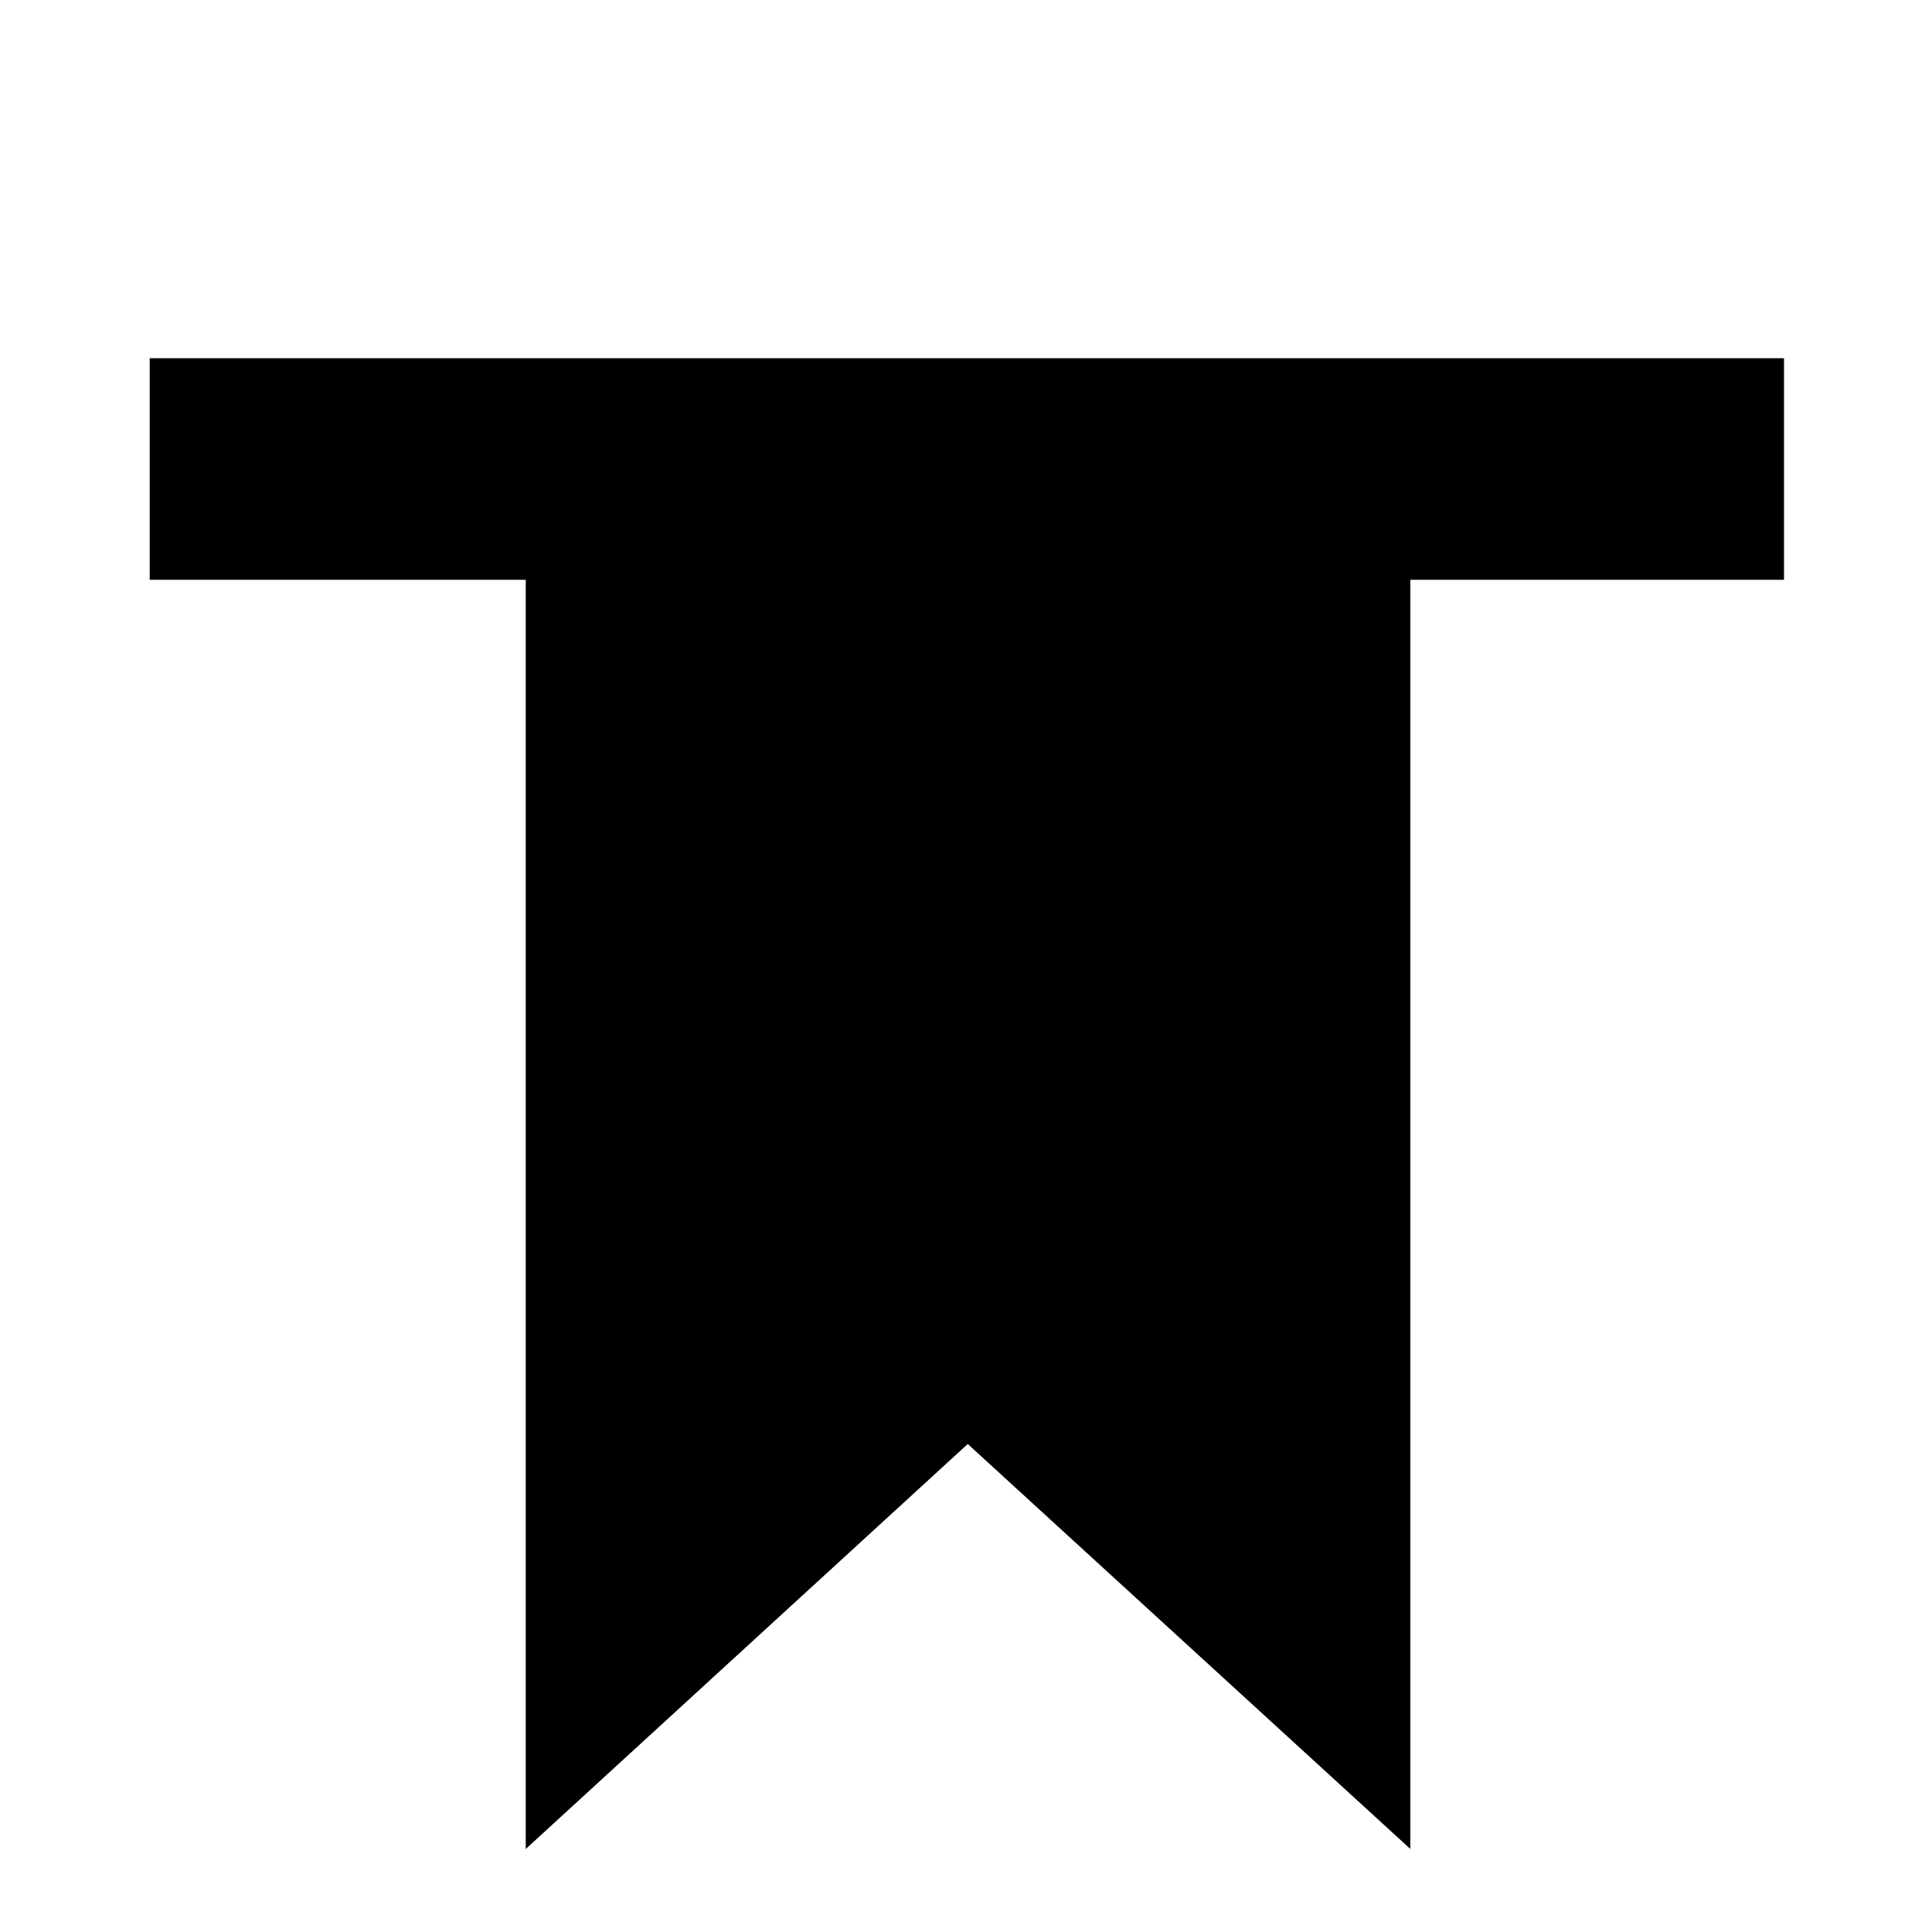 <?xml version="1.0" encoding="UTF-8"?>
<!-- Uploaded to: SVG Repo, www.svgrepo.com, Generator: SVG Repo Mixer Tools -->
<svg width="800px" height="800px" version="1.1" viewBox="144 144 512 512" xmlns="http://www.w3.org/2000/svg">
 <defs>
  <clipPath id="a">
   <path d="m157 212h486v439.9h-486z"/>
  </clipPath>
 </defs>
 <path d="m186.2 241.46v53.688h99.66v333.14l114.62-105.02 114.77 105.02v-333.14h99.027v-53.688z"/>
 <g clip-path="url(#a)">
  <path transform="matrix(5.038 0 0 5.038 148.09 148.09)" d="m7.563 18.531v10.656h19.781v66.125l22.75-20.844 22.781 20.844v-66.125h19.656v-10.656z" fill="none" stroke="#000000"/>
 </g>
</svg>